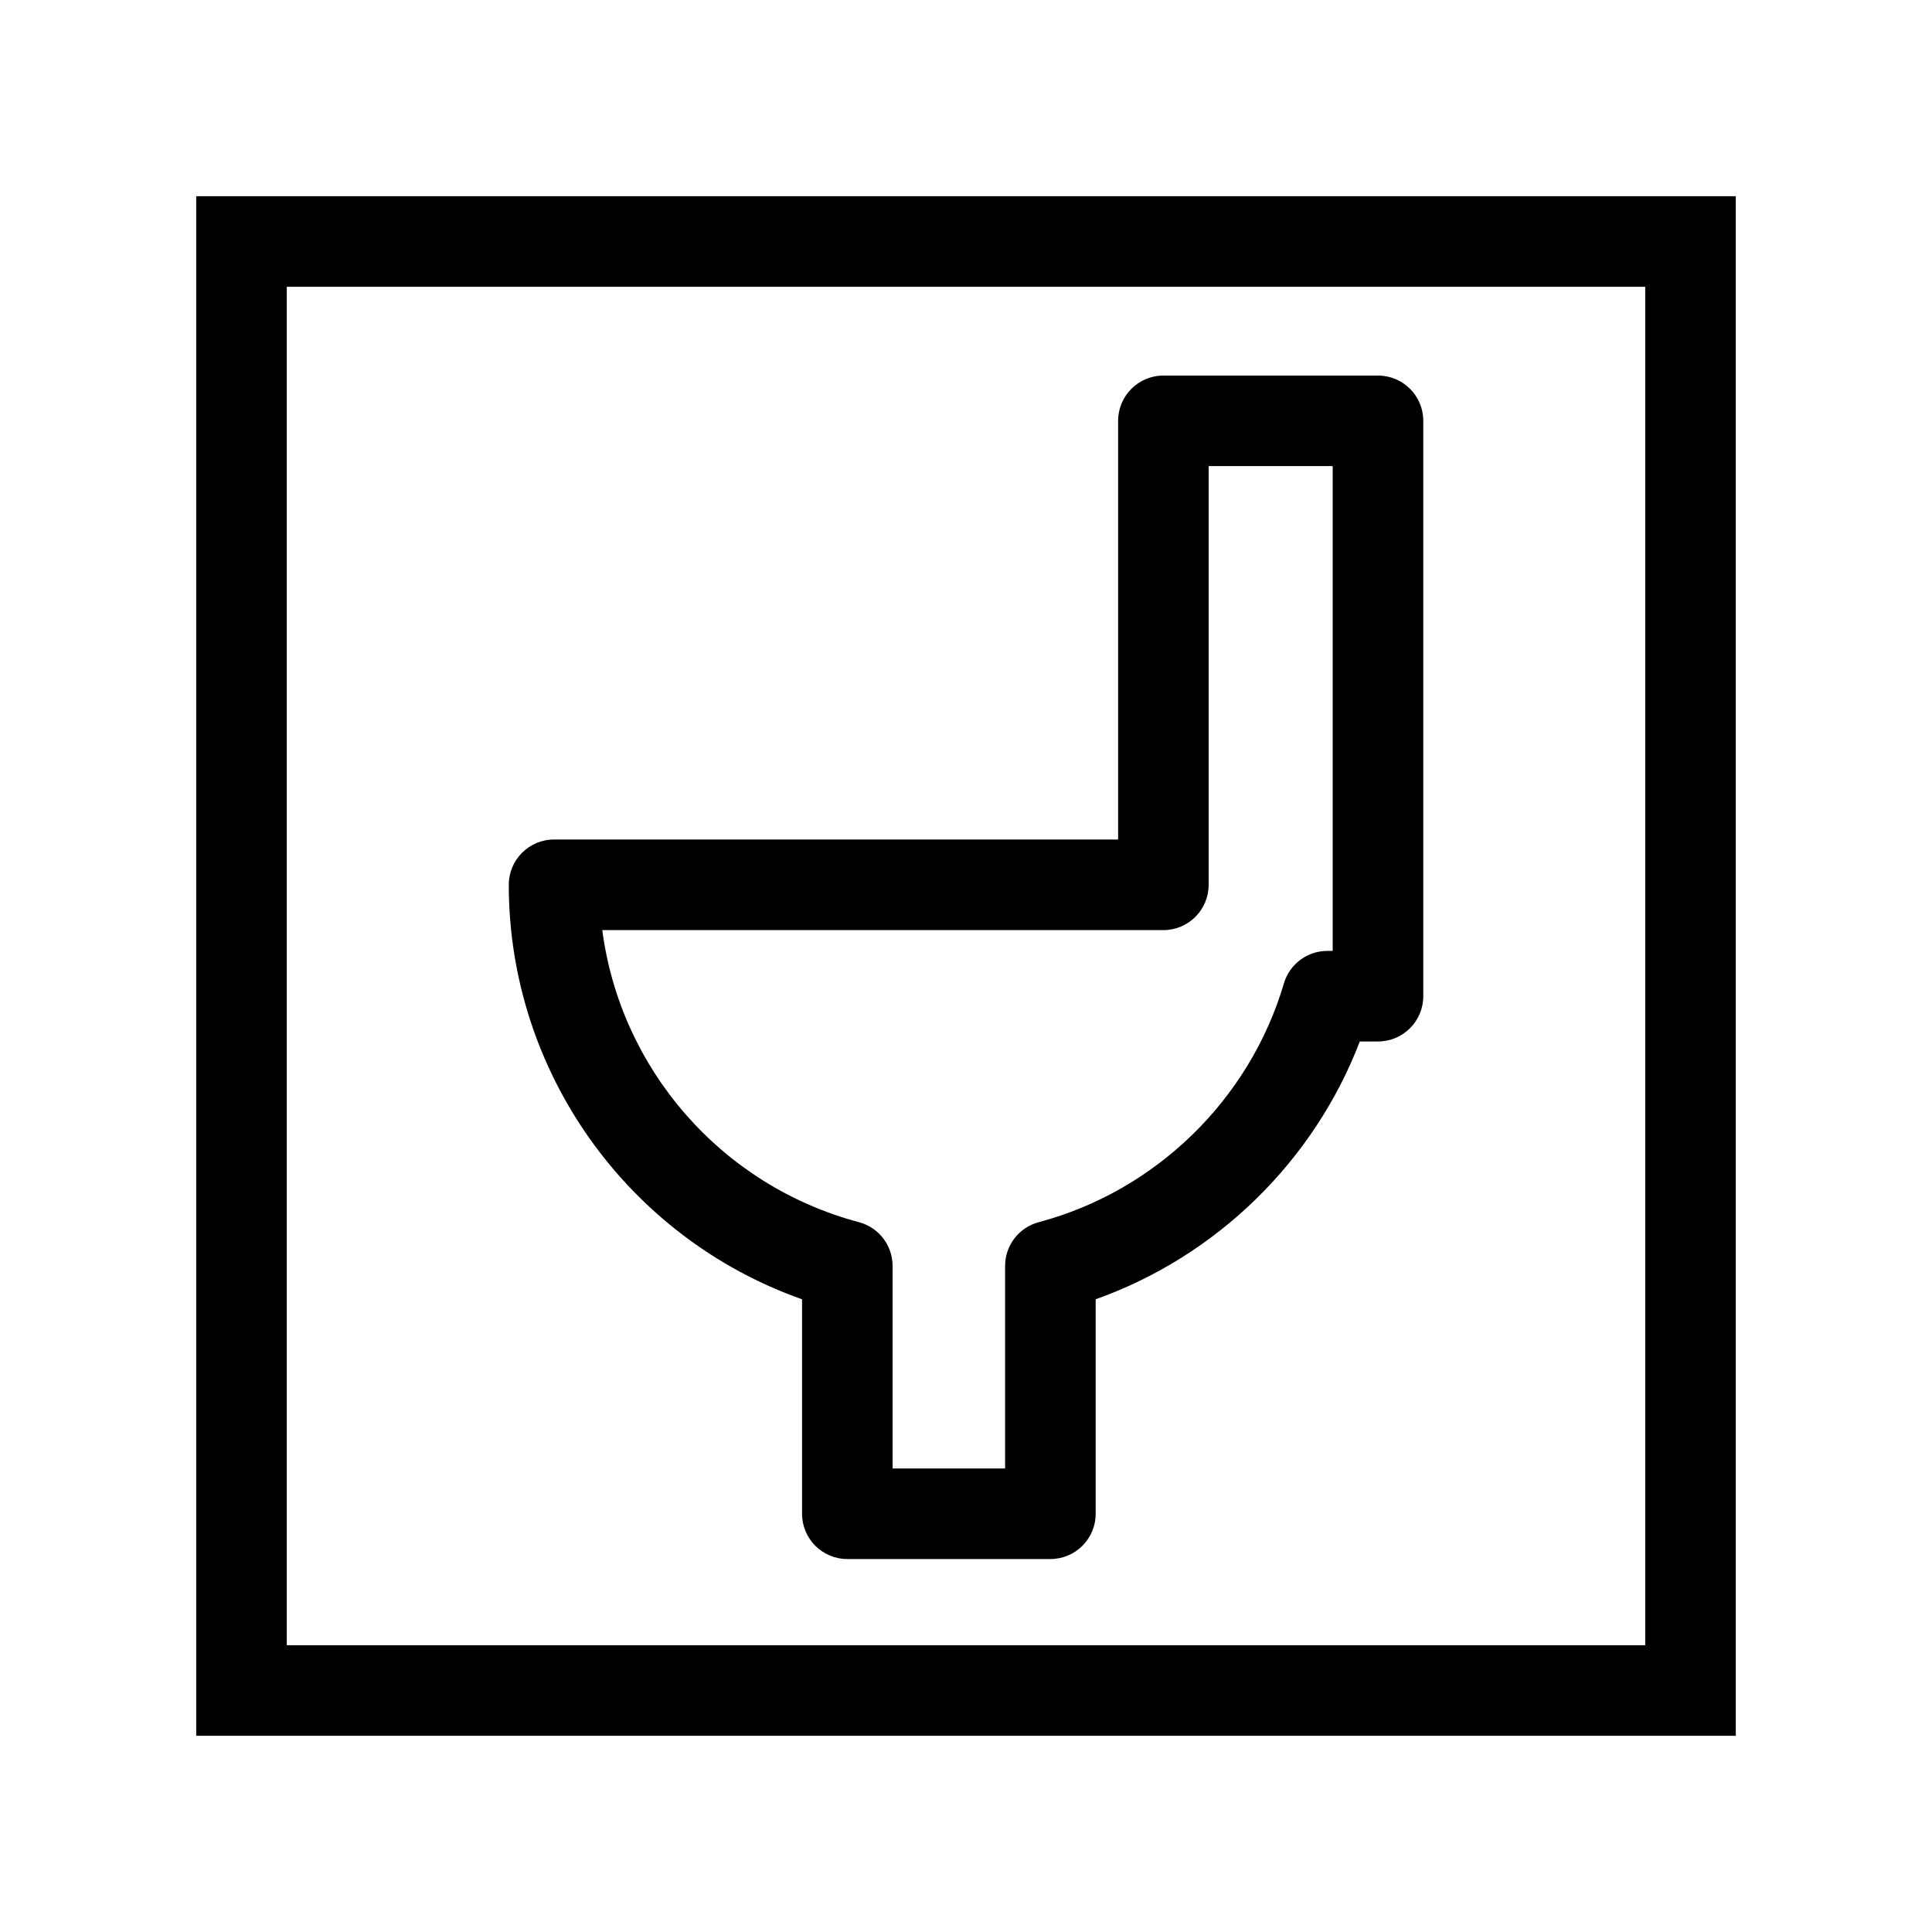 <?xml version="1.0" encoding="iso-8859-1"?>
<!-- Generator: Adobe Illustrator 17.0.2, SVG Export Plug-In . SVG Version: 6.00 Build 0)  -->
<!DOCTYPE svg PUBLIC "-//W3C//DTD SVG 1.1//EN" "http://www.w3.org/Graphics/SVG/1.1/DTD/svg11.dtd">
<svg version="1.1" id="Layer_1" xmlns="http://www.w3.org/2000/svg" xmlns:xlink="http://www.w3.org/1999/xlink" x="0px" y="0px"
	 width="64px" height="64px" viewBox="0 0 64 64" style="enable-background:new 0 0 64 64;" xml:space="preserve">
<g>
	<path d="M26.569,43.041v7.104c0,0.828,0.671,1.5,1.5,1.5h6.727c0.829,0,1.5-0.672,1.5-1.5V43.04
		c4.002-1.423,7.229-4.571,8.749-8.54h0.603c0.829,0,1.5-0.672,1.5-1.5V13.941c0-0.828-0.671-1.5-1.5-1.5h-7.109
		c-0.829,0-1.5,0.672-1.5,1.5v13.869H18.354c-0.829,0-1.5,0.672-1.5,1.5C16.854,35.511,20.794,41,26.569,43.041z M38.538,30.811
		c0.829,0,1.5-0.672,1.5-1.5V15.441h4.109V31.5H43.97c-0.665,0-1.251,0.438-1.439,1.076c-1.134,3.849-4.246,6.88-8.121,7.91
		c-0.657,0.174-1.115,0.77-1.115,1.449v6.71h-3.727v-6.71c0-0.68-0.458-1.274-1.115-1.449c-4.573-1.217-7.901-5.083-8.502-9.676
		H38.538z"/>
	<path d="M57.5,6.5h-51v51h51V6.5z M54.5,54.5h-45v-45h45V54.5z"/>
</g>
</svg>
